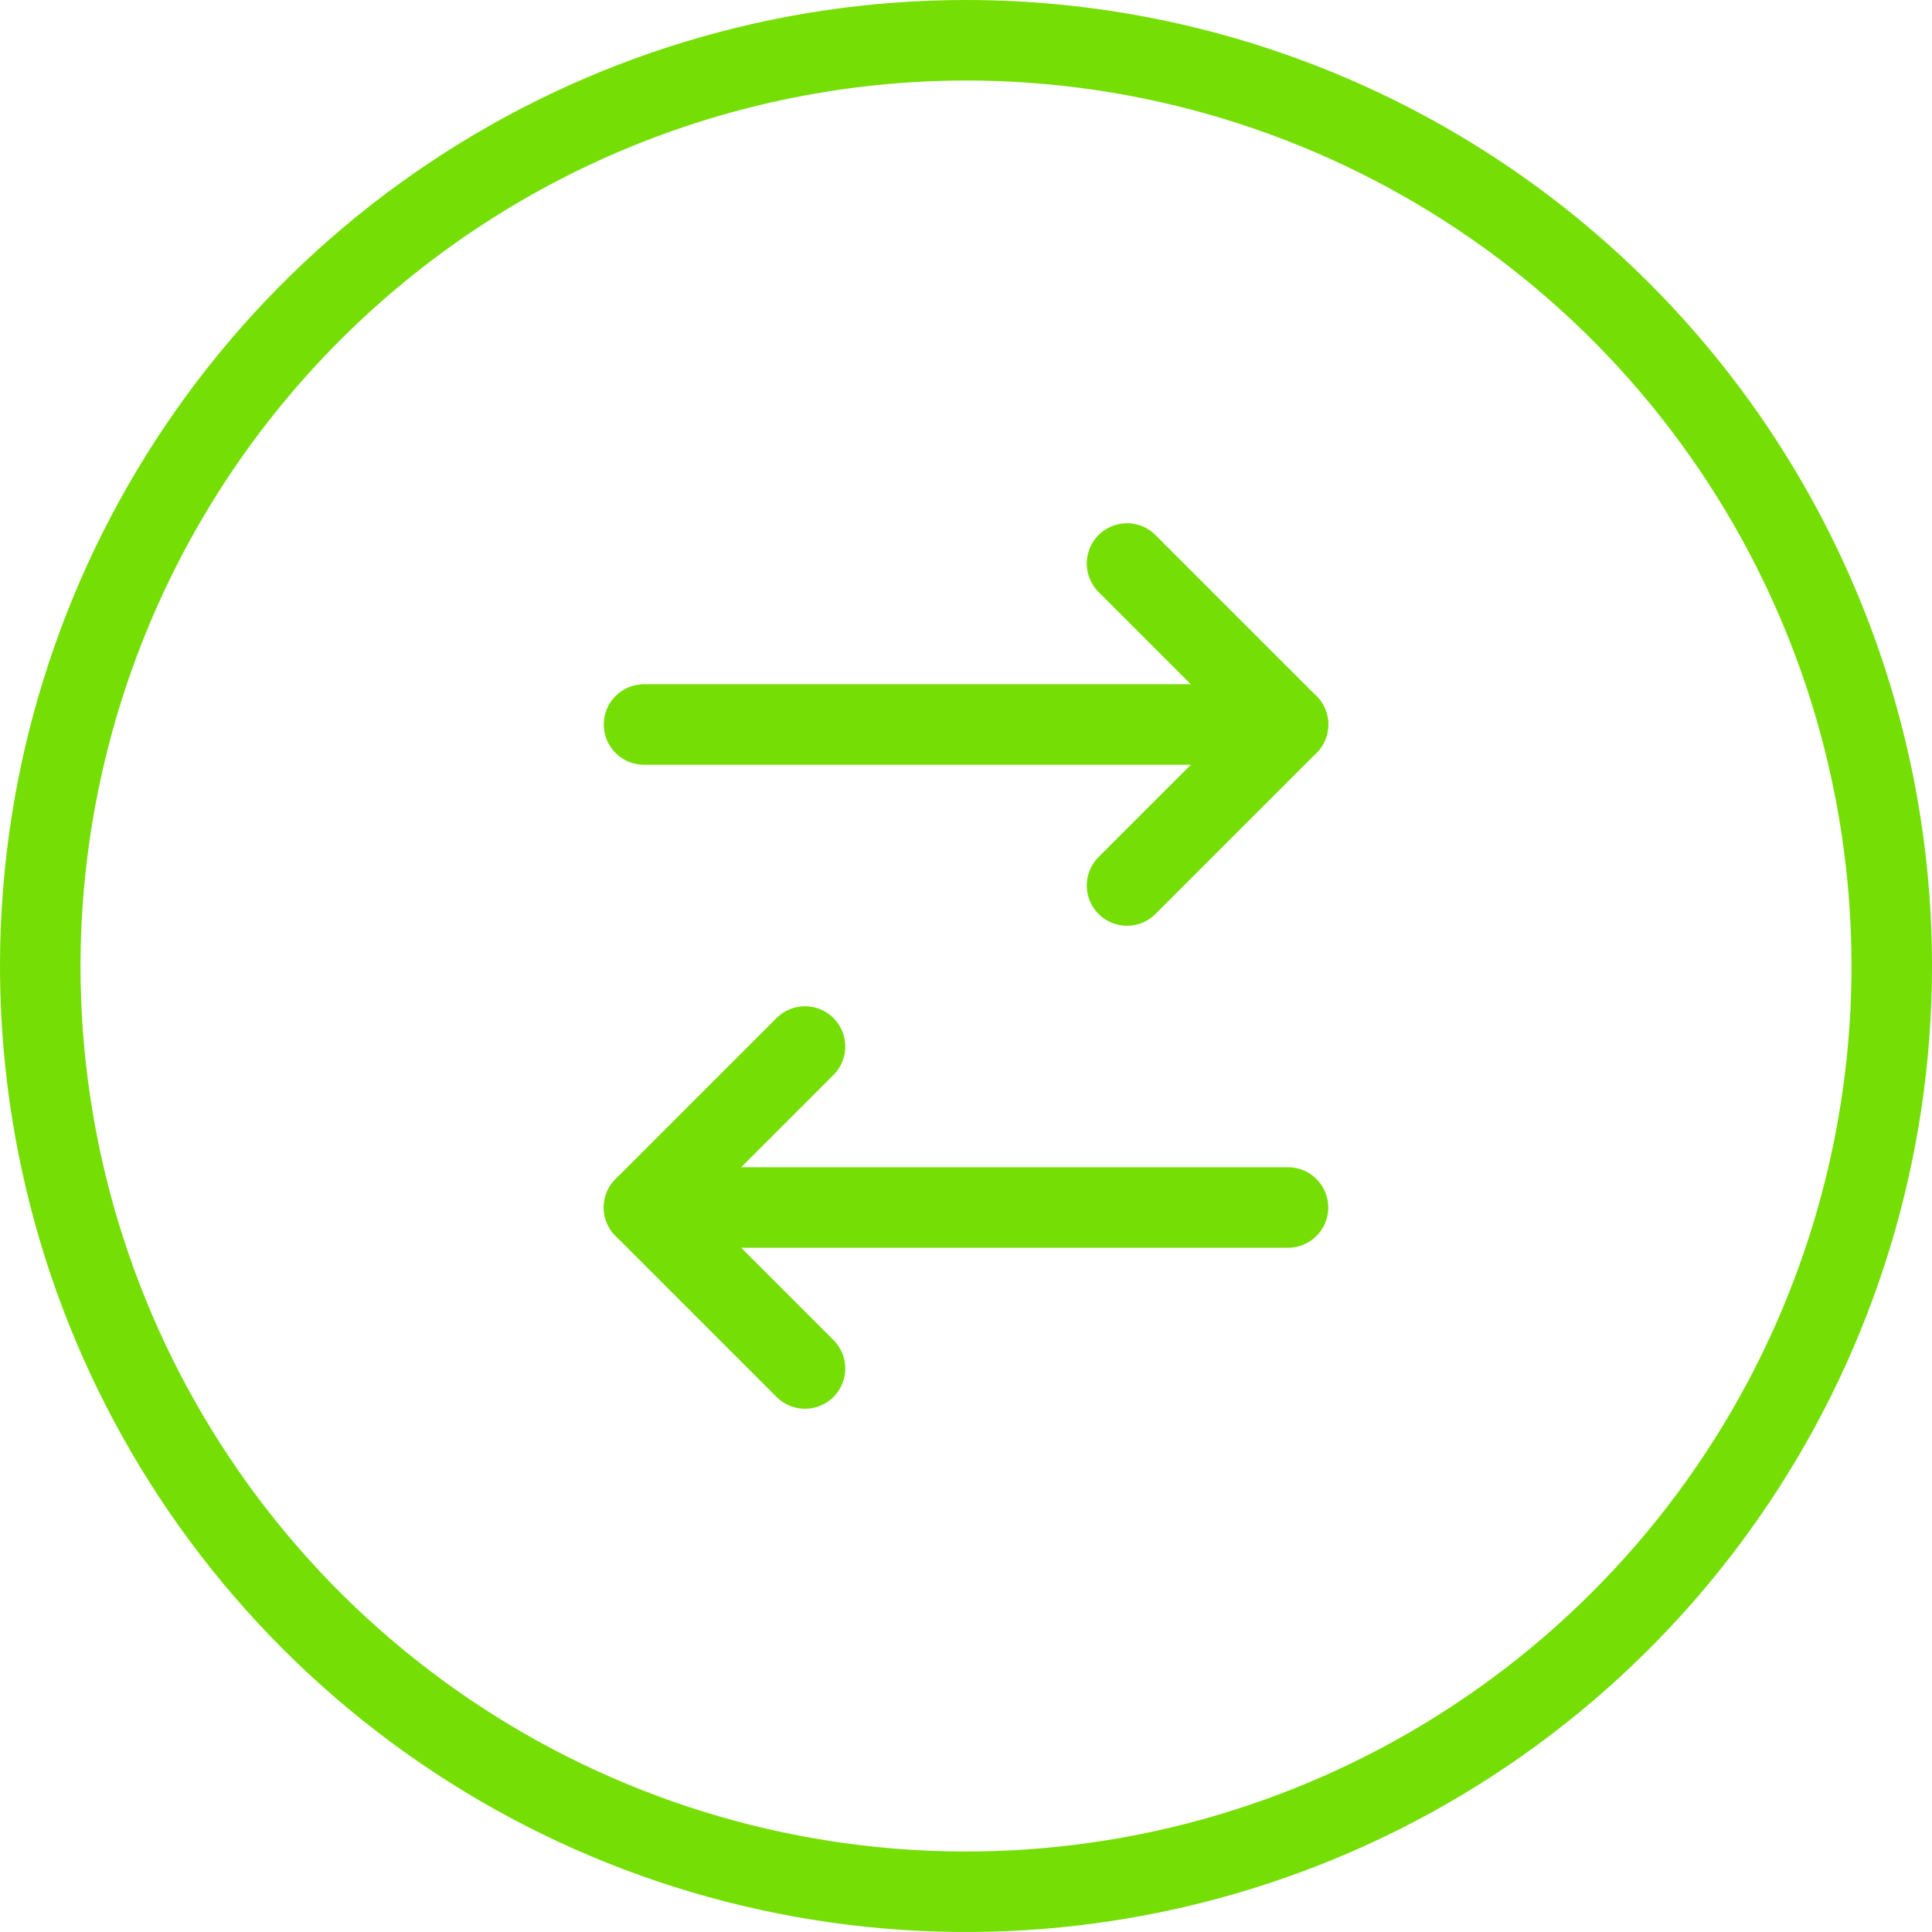 <?xml version="1.0" encoding="UTF-8"?> <svg xmlns="http://www.w3.org/2000/svg" width="100" height="100" viewBox="0 0 100 100" fill="none"><g clip-path="url(#clip0_185_2)"><path d="M50 4.167C59.065 4.167 67.926 6.855 75.464 11.891C83.001 16.927 88.876 24.085 92.344 32.46C95.814 40.835 96.721 50.051 94.953 58.942C93.184 67.832 88.819 75.999 82.409 82.409C75.999 88.819 67.832 93.184 58.942 94.953C50.051 96.721 40.835 95.814 32.46 92.344C24.085 88.876 16.927 83.001 11.891 75.464C6.855 67.926 4.167 59.065 4.167 50C4.18 37.849 9.014 26.199 17.606 17.606C26.199 9.014 37.849 4.18 50 4.167ZM50 0C40.111 0 30.444 2.932 22.221 8.427C13.999 13.921 7.59 21.73 3.806 30.866C0.022 40.002 -0.969 50.056 0.961 59.755C2.89 69.454 7.652 78.363 14.645 85.355C21.637 92.348 30.547 97.11 40.245 99.039C49.945 100.969 59.998 99.978 69.134 96.194C78.27 92.41 86.079 86.001 91.573 77.778C97.068 69.556 100 59.889 100 50C100 36.739 94.732 24.021 85.355 14.645C75.978 5.268 63.261 0 50 0Z" fill="#75DE05"></path><path d="M66.667 37.5H33.334" stroke="#75DE05" stroke-width="4.167" stroke-linecap="round" stroke-linejoin="round"></path><path d="M58.334 29.167L66.667 37.5L58.334 45.833" stroke="#75DE05" stroke-width="4.167" stroke-linecap="round" stroke-linejoin="round"></path><path d="M33.334 62.5H66.667" stroke="#75DE05" stroke-width="4.167" stroke-linecap="round" stroke-linejoin="round"></path><path d="M41.667 70.833L33.334 62.5L41.667 54.167" stroke="#75DE05" stroke-width="4.167" stroke-linecap="round" stroke-linejoin="round"></path></g><defs><clipPath id="clip0_185_2"><rect width="100" height="100" fill="white"></rect></clipPath></defs></svg> 